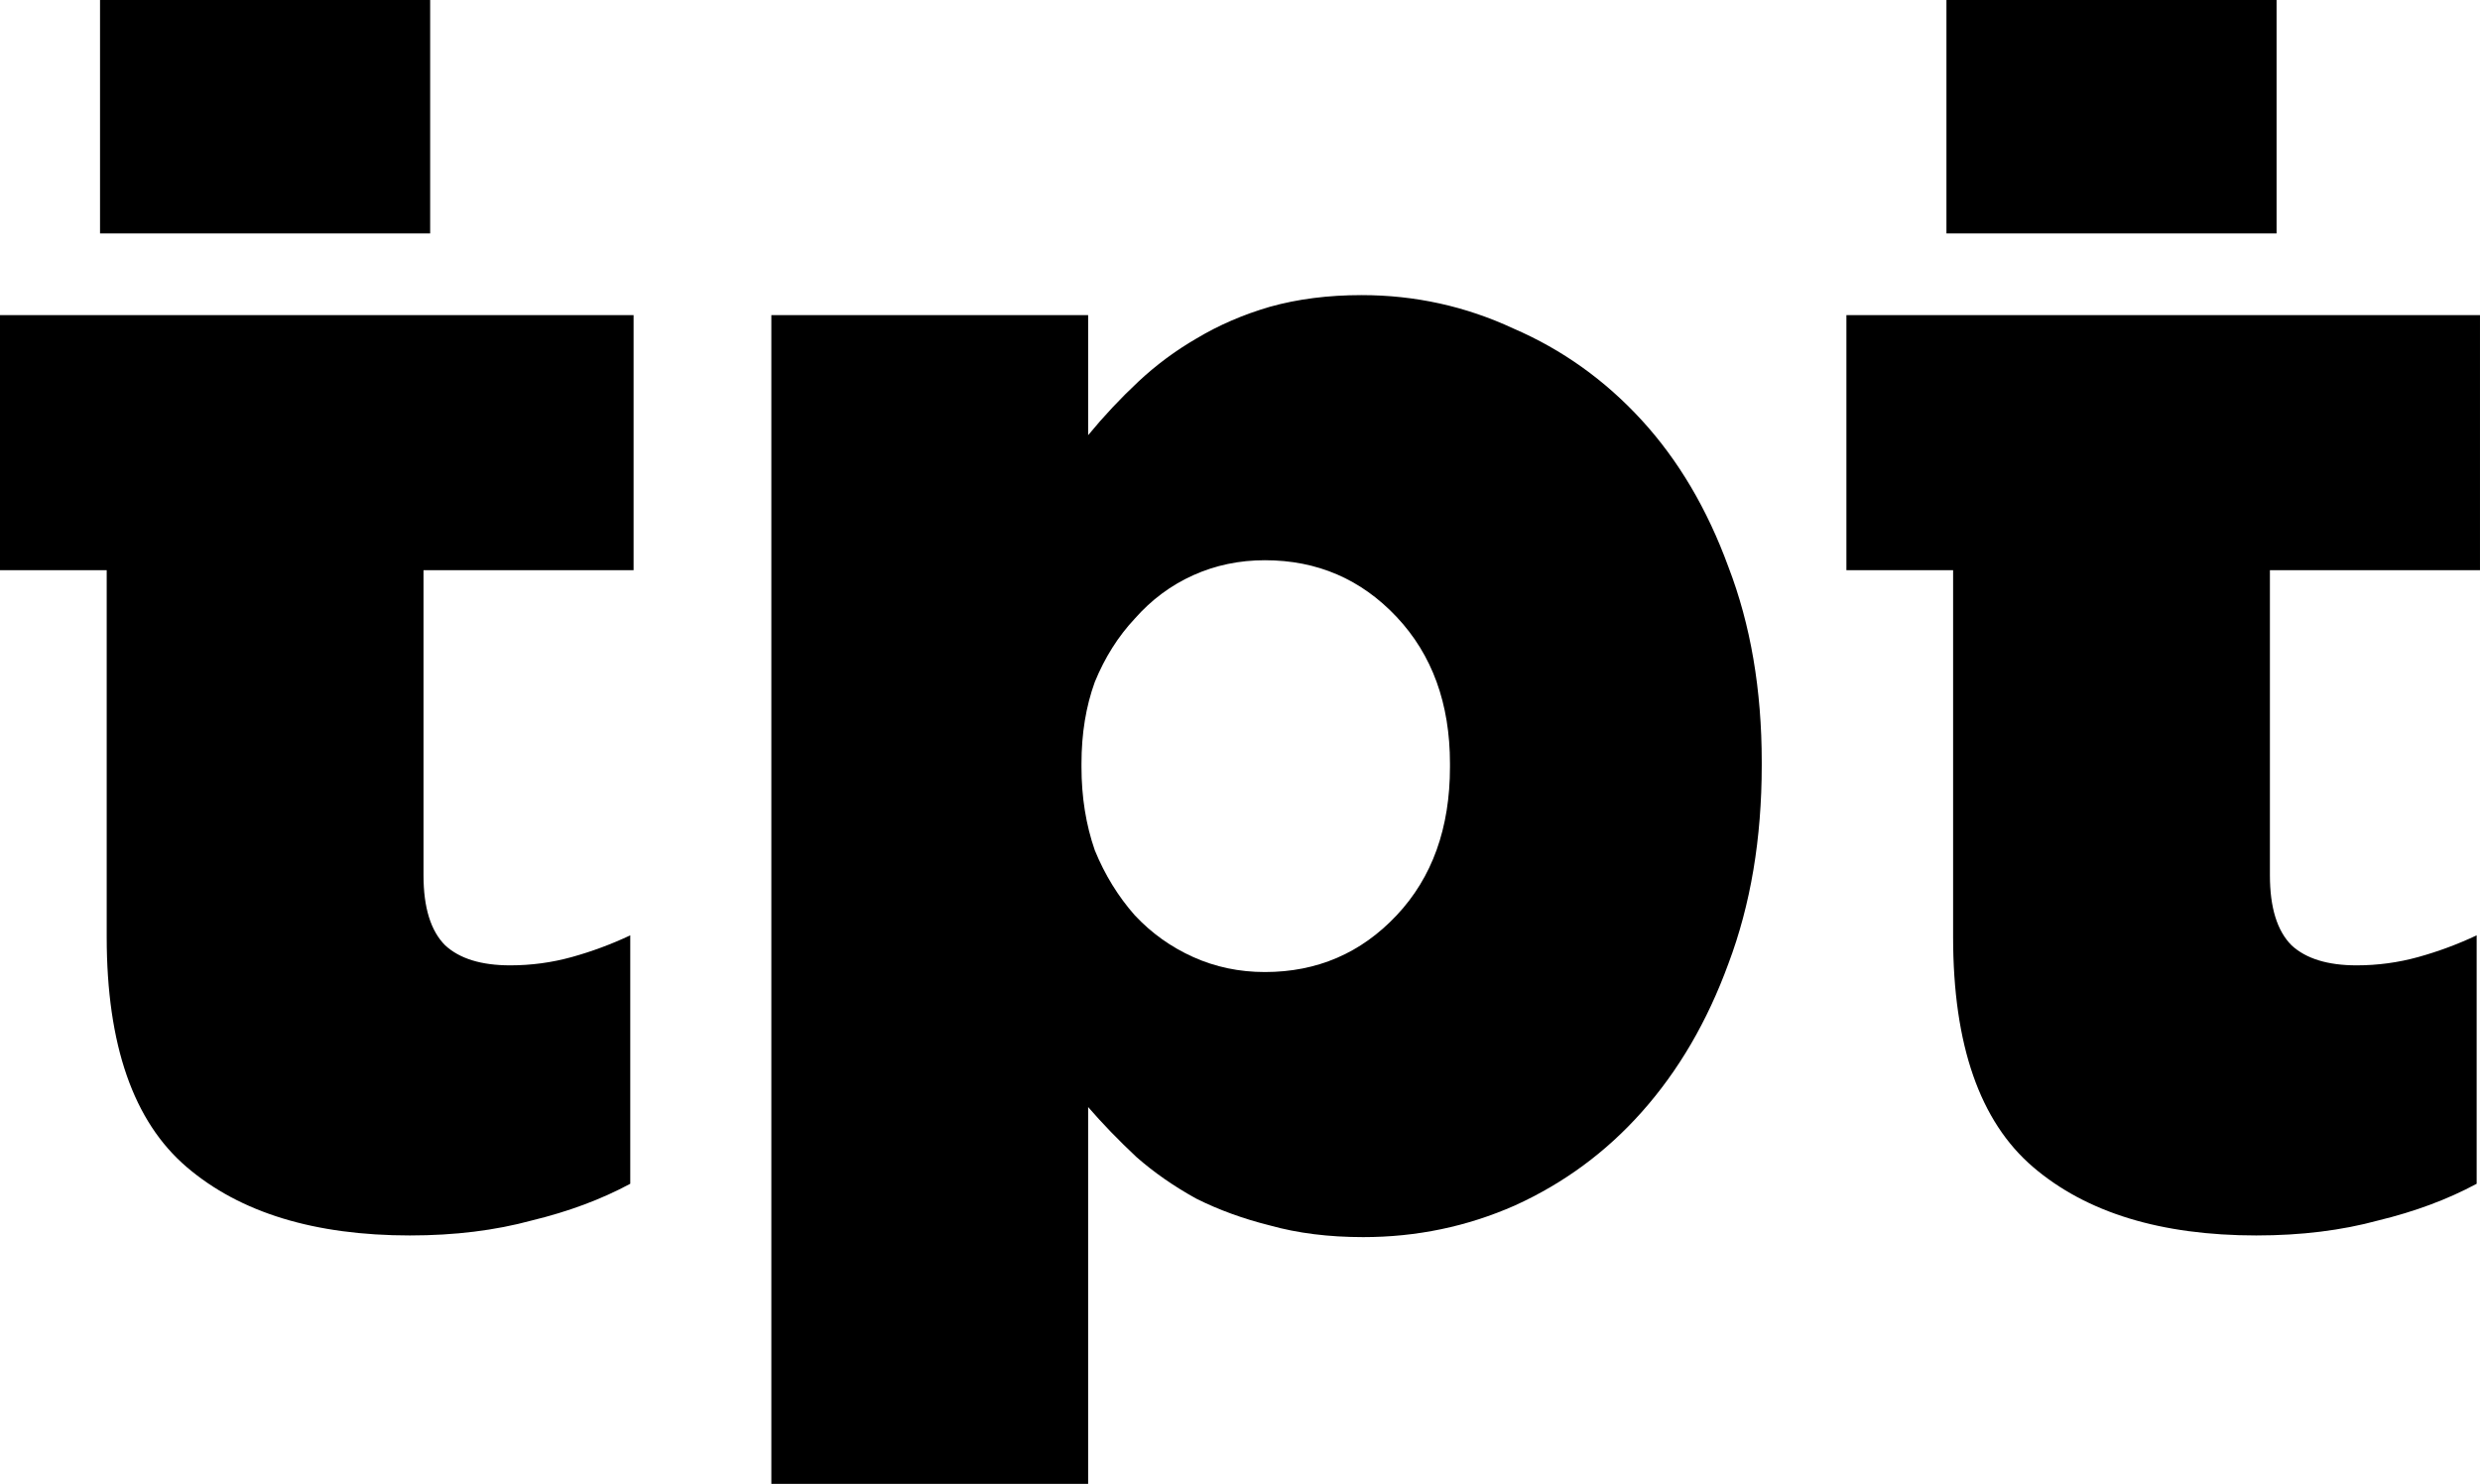 <?xml version="1.0" encoding="UTF-8" standalone="no"?>
<!-- Created with Inkscape (http://www.inkscape.org/) -->

<svg
   xmlns:dc="http://purl.org/dc/elements/1.1/"
   xmlns:cc="http://creativecommons.org/ns#"
   xmlns:rdf="http://www.w3.org/1999/02/22-rdf-syntax-ns#"
   xmlns:svg="http://www.w3.org/2000/svg"
   xmlns="http://www.w3.org/2000/svg"
   xmlns:sodipodi="http://sodipodi.sourceforge.net/DTD/sodipodi-0.dtd"
   xmlns:inkscape="http://www.inkscape.org/namespaces/inkscape"
   width="50.659mm"
   height="30.312mm"
   viewBox="0 0 179.5 107.404"
   id="svg2"
   version="1.1"
   inkscape:version="0.91 r13725"
   sodipodi:docname="TPT.svg">
  <defs
     id="defs4" />
  <sodipodi:namedview
     id="base"
     pagecolor="#ffffff"
     bordercolor="#666666"
     borderopacity="1.0"
     inkscape:pageopacity="0.0"
     inkscape:pageshadow="2"
     inkscape:zoom="2"
     inkscape:cx="106.04439"
     inkscape:cy="60.367199"
     inkscape:document-units="px"
     inkscape:current-layer="layer1"
     showgrid="false"
     fit-margin-top="0"
     fit-margin-left="0"
     fit-margin-right="0"
     fit-margin-bottom="0"
     inkscape:window-width="1366"
     inkscape:window-height="705"
     inkscape:window-x="-8"
     inkscape:window-y="-8"
     inkscape:window-maximized="1" />
  <g
     inkscape:label="Layer 1"
     inkscape:groupmode="layer"
     id="layer1"
     transform="translate(950.87,-169.917)">
    <path
       inkscape:connector-curvature="0"
       id="path3411"
       style="font-style:normal;font-variant:normal;font-weight:900;font-stretch:normal;font-size:medium;line-height:125%;font-family:'Gotham Black';-inkscape-font-specification:'Gotham Black, Heavy';letter-spacing:0px;word-spacing:0px;fill:#000000;fill-opacity:1;stroke:none;stroke-width:1px;stroke-linecap:butt;stroke-linejoin:miter;stroke-opacity:1"
       d="m -859.319,240.273 q 5.672,0 9.534,-4.103 3.862,-4.103 3.862,-10.74 l 0,-0.241 q 0,-6.517 -3.862,-10.62 -3.862,-4.103 -9.534,-4.103 -2.776,0 -5.189,1.086 -2.414,1.086 -4.224,3.138 -1.81,1.931 -2.896,4.586 -0.965,2.655 -0.965,5.913 l 0,0.241 q 0,3.258 0.965,6.034 1.086,2.655 2.896,4.706 1.81,1.931 4.224,3.017 2.414,1.086 5.189,1.086 z m -35.721,-47.547 22.929,0 0,8.689 q 1.689,-2.052 3.62,-3.862 1.931,-1.81 4.224,-3.138 2.414,-1.448 5.31,-2.293 3.017,-0.845 6.637,-0.845 5.793,0 10.982,2.414 5.31,2.293 9.292,6.637 3.982,4.344 6.275,10.62 2.414,6.275 2.414,14.119 l 0,0.241 q 0,7.965 -2.414,14.361 -2.293,6.275 -6.275,10.74 -3.862,4.344 -9.172,6.758 -5.189,2.293 -10.982,2.293 -3.741,0 -6.758,-0.845 -2.896,-0.724 -5.31,-1.931 -2.414,-1.327 -4.344,-3.017 -1.931,-1.81 -3.5,-3.62 l 0,27.273 -22.929,0 0,-84.596 z" />
    <path
       inkscape:connector-curvature="0"
       style="font-style:normal;font-variant:normal;font-weight:900;font-stretch:normal;font-size:medium;line-height:125%;font-family:'Gotham Black';-inkscape-font-specification:'Gotham Black, Heavy';letter-spacing:0px;word-spacing:0px;fill:#000000;fill-opacity:1;stroke:none;stroke-width:1px;stroke-linecap:butt;stroke-linejoin:miter;stroke-opacity:1"
       d="m -943.63,169.917 23.894,0 0,16.895 -23.894,0 0,-16.895 z"
       id="path5922-6" />
    <path
       inkscape:connector-curvature="0"
       id="path3413-4"
       style="font-style:normal;font-variant:normal;font-weight:900;font-stretch:normal;font-size:medium;line-height:125%;font-family:'Gotham Black';-inkscape-font-specification:'Gotham Black, Heavy';letter-spacing:0px;word-spacing:0px;fill:#000000;fill-opacity:1;stroke:none;stroke-width:1px;stroke-linecap:butt;stroke-linejoin:miter;stroke-opacity:1"
       d="m -921.183,259.34 c -6.919,0 -12.309,-1.649 -16.171,-4.948 -3.862,-3.299 -5.793,-8.85 -5.793,-16.654 l 0,-26.549 -7.723,0 0,-18.464 45.858,0 0,18.464 -15.205,0 0,22.084 c 0,2.333 0.523,4.023 1.569,5.068 1.046,0.965 2.615,1.448 4.706,1.448 1.529,0 3.017,-0.201 4.465,-0.603 1.448,-0.402 2.856,-0.925 4.224,-1.569 l 0,17.981 c -2.092,1.126 -4.465,2.011 -7.12,2.655 -2.655,0.724 -5.591,1.086 -8.81,1.086 z"
       sodipodi:nodetypes="sssccccccscsscccs" />
    <path
       inkscape:connector-curvature="0"
       style="font-style:normal;font-variant:normal;font-weight:900;font-stretch:normal;font-size:medium;line-height:125%;font-family:'Gotham Black';-inkscape-font-specification:'Gotham Black, Heavy';letter-spacing:0px;word-spacing:0px;fill:#000000;fill-opacity:1;stroke:none;stroke-width:1px;stroke-linecap:butt;stroke-linejoin:miter;stroke-opacity:1"
       d="m -809.988,169.917 23.894,0 0,16.895 -23.894,0 0,-16.895 z"
       id="path5922-6-3" />
    <path
       inkscape:connector-curvature="0"
       id="path3413-4-5"
       style="font-style:normal;font-variant:normal;font-weight:900;font-stretch:normal;font-size:medium;line-height:125%;font-family:'Gotham Black';-inkscape-font-specification:'Gotham Black, Heavy';letter-spacing:0px;word-spacing:0px;fill:#000000;fill-opacity:1;stroke:none;stroke-width:1px;stroke-linecap:butt;stroke-linejoin:miter;stroke-opacity:1"
       d="m -787.542,259.34 c -6.919,0 -12.309,-1.649 -16.171,-4.948 -3.862,-3.299 -5.793,-8.85 -5.793,-16.654 l 0,-26.549 -7.723,0 0,-18.464 45.858,0 0,18.464 -15.205,0 0,22.084 c 0,2.333 0.523,4.023 1.569,5.068 1.046,0.965 2.615,1.448 4.706,1.448 1.529,0 3.017,-0.201 4.465,-0.603 1.448,-0.402 2.856,-0.925 4.224,-1.569 l 0,17.981 c -2.092,1.126 -4.465,2.011 -7.12,2.655 -2.655,0.724 -5.591,1.086 -8.81,1.086 z"
       sodipodi:nodetypes="sssccccccscsscccs" />
  </g>
</svg>
